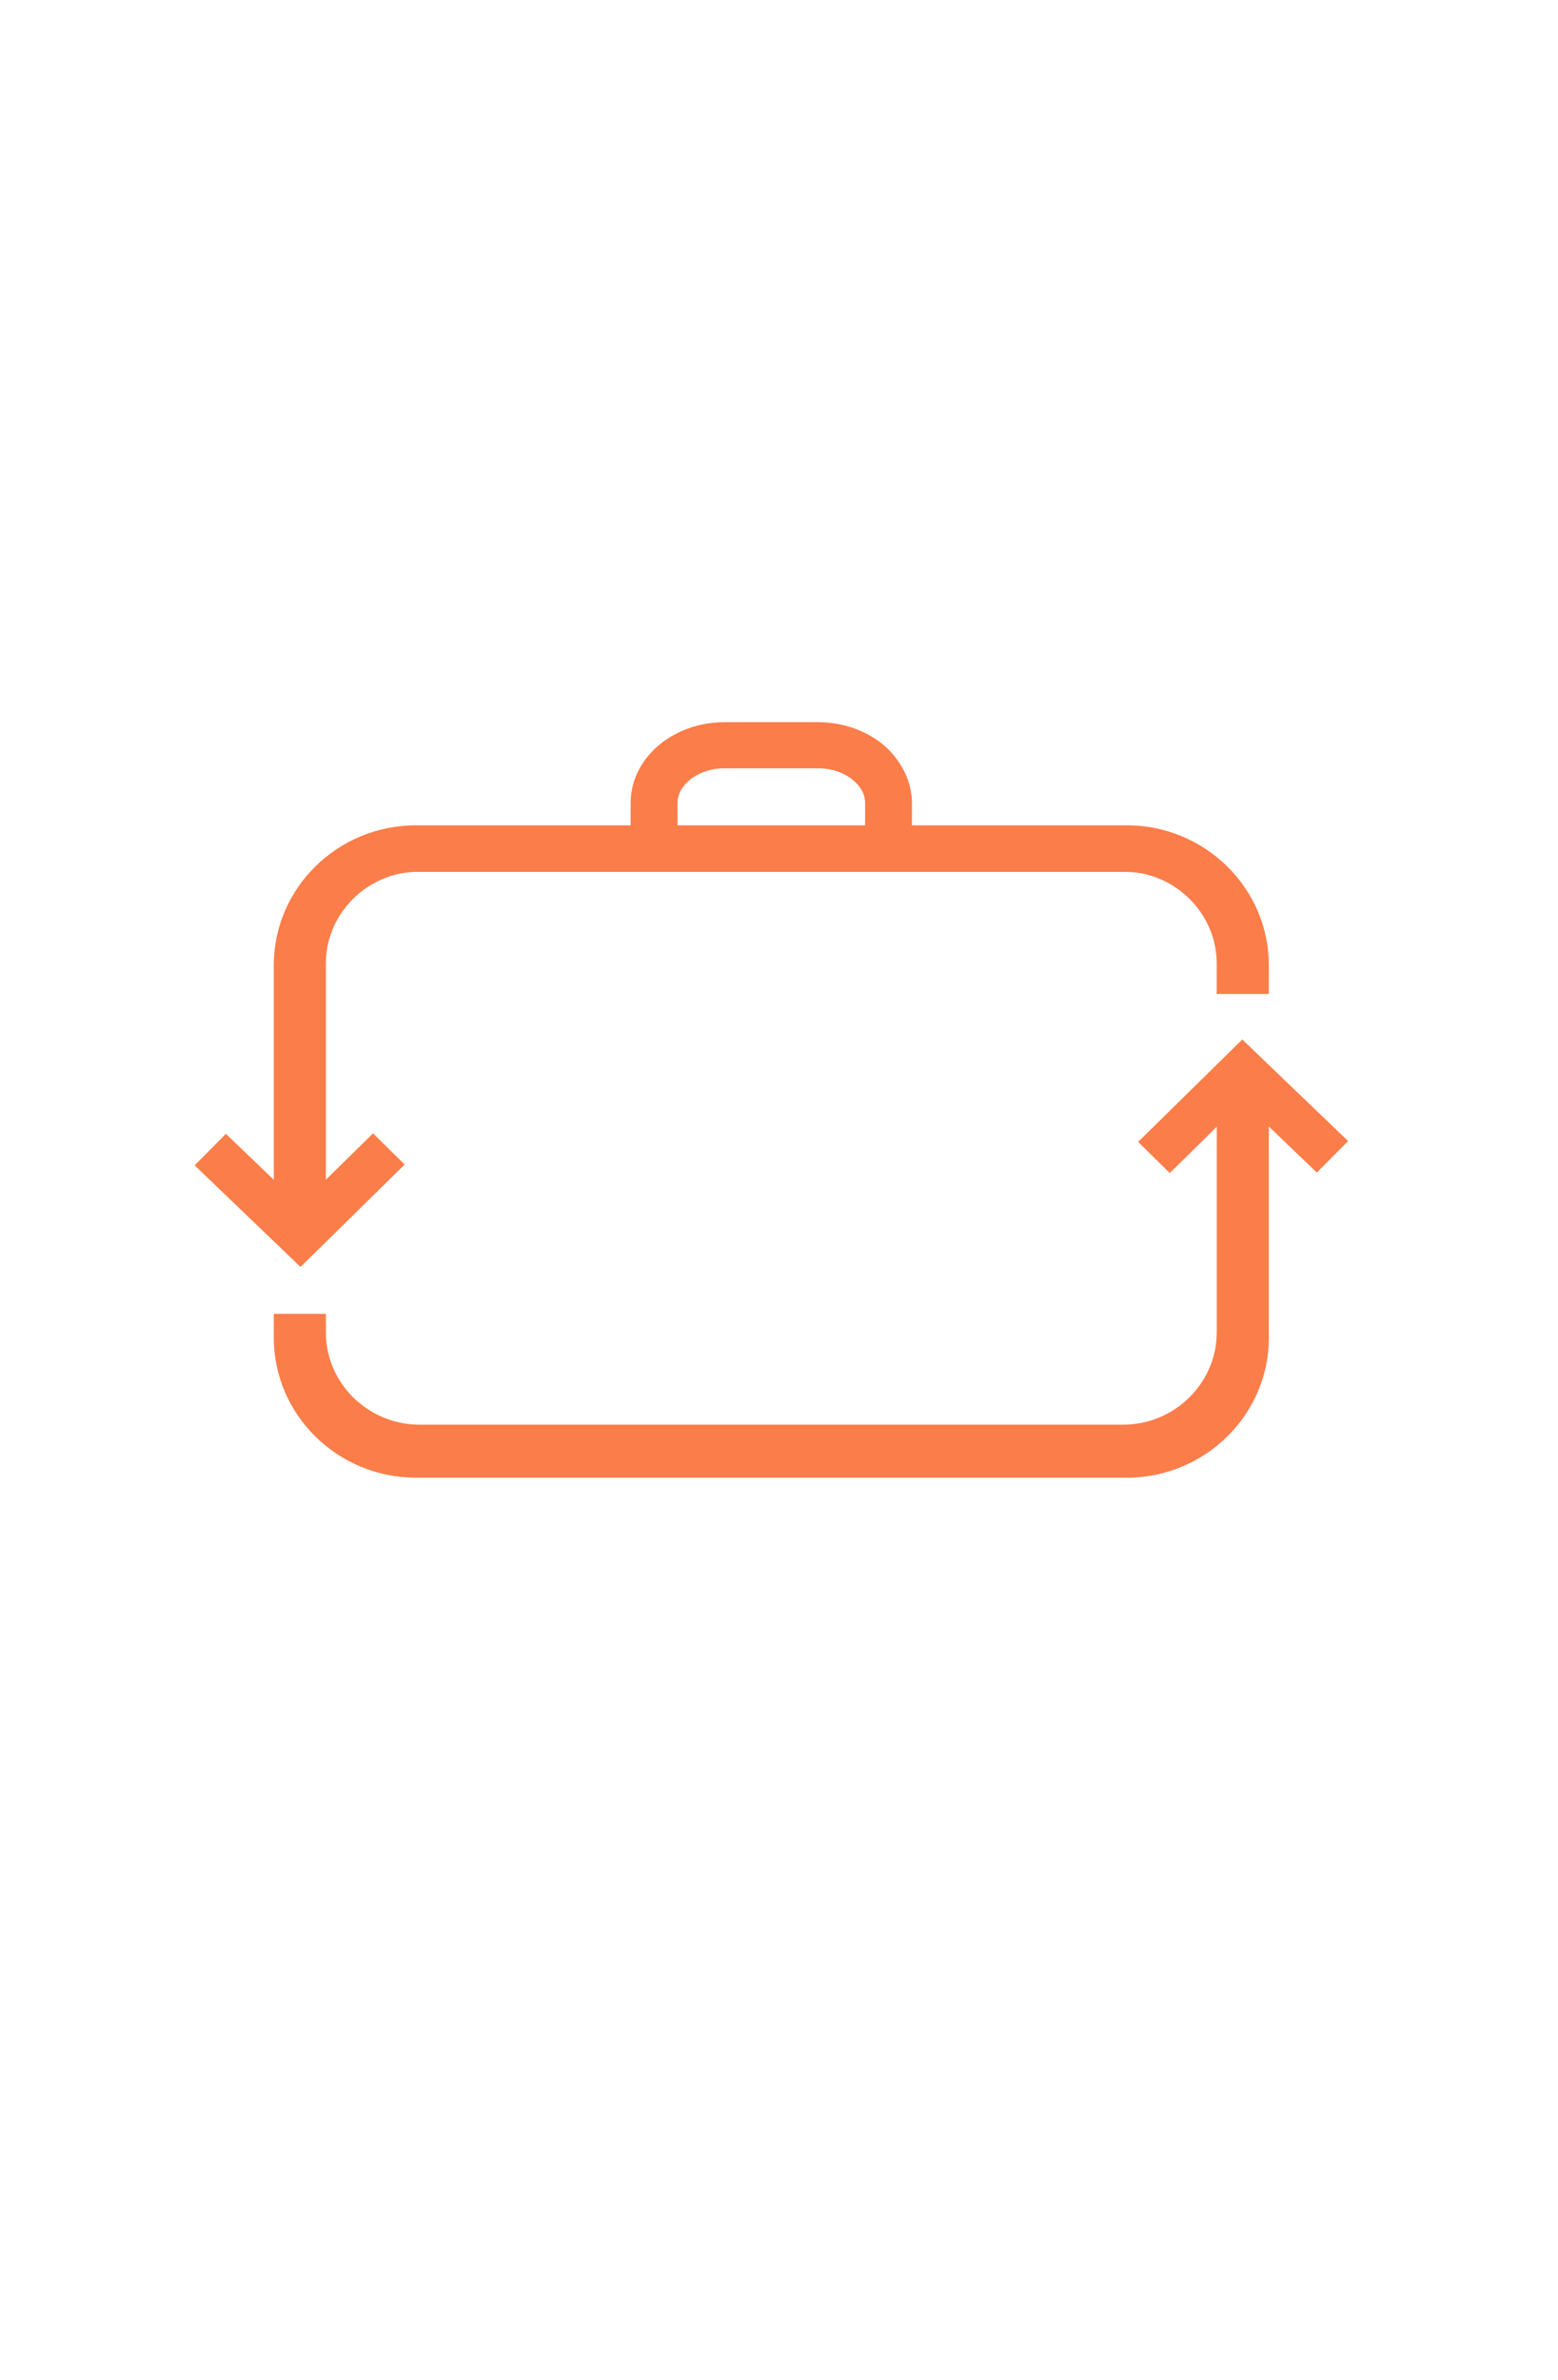 <svg width="95" height="145" viewBox="697 0 95 145" xmlns="http://www.w3.org/2000/svg"><g id="Group-34" fill="none" fill-rule="evenodd"><g id="Page-1" fill="#FB7D49"><path d="M738.31 48.92c.003-.495.24-.98.748-1.402.505-.415 1.257-.708 2.114-.708h5.718c.852 0 1.607.293 2.11.708.51.42.75.907.75 1.402v1.364h-11.44V48.92zm13.705-2.148c-.305-.54-.704-1.024-1.18-1.414-1.05-.855-2.443-1.354-3.945-1.358h-5.718c-1.507.004-2.895.503-3.945 1.358-1.046.855-1.775 2.12-1.773 3.562v1.364H722.36c-4.777.004-8.662 3.822-8.666 8.52V73.89h3.175V58.715c0-1.55.638-2.946 1.68-3.97.774-.76 1.758-1.296 2.855-1.525.313-.053.63-.096.956-.096h43.34c.326 0 .64.043.952.095 1.098.227 2.084.765 2.856 1.525 1.04 1.023 1.682 2.42 1.682 3.97v1.846h3.177v-1.757c-.004-4.697-3.89-8.515-8.667-8.52h-13.093V48.92c0-.674-.17-1.303-.447-1.876l-.145-.272z" id="Fill-2"/><path d="M771.19 81.185c0 1.546-.64 2.942-1.682 3.968-1.04 1.025-2.467 1.65-4.037 1.65h-42.883c-1.57 0-2.993-.625-4.037-1.65-1.042-1.026-1.68-2.422-1.68-3.968v-1.138h-3.176v1.466c.004 4.693 3.89 8.515 8.667 8.52h43.34c4.777-.005 8.662-3.827 8.667-8.52V66.478h-3.177v14.707z" id="Fill-3"/><path id="Fill-4" d="M715.323 77.192l-6.454-6.19 1.905-1.92 4.526 4.34 4.445-4.368 1.93 1.897z"/><path id="Fill-5" d="M768.327 71.47l-1.93-1.896 6.352-6.24 6.453 6.188-1.906 1.92-4.526-4.34z"/></g></g></svg>
